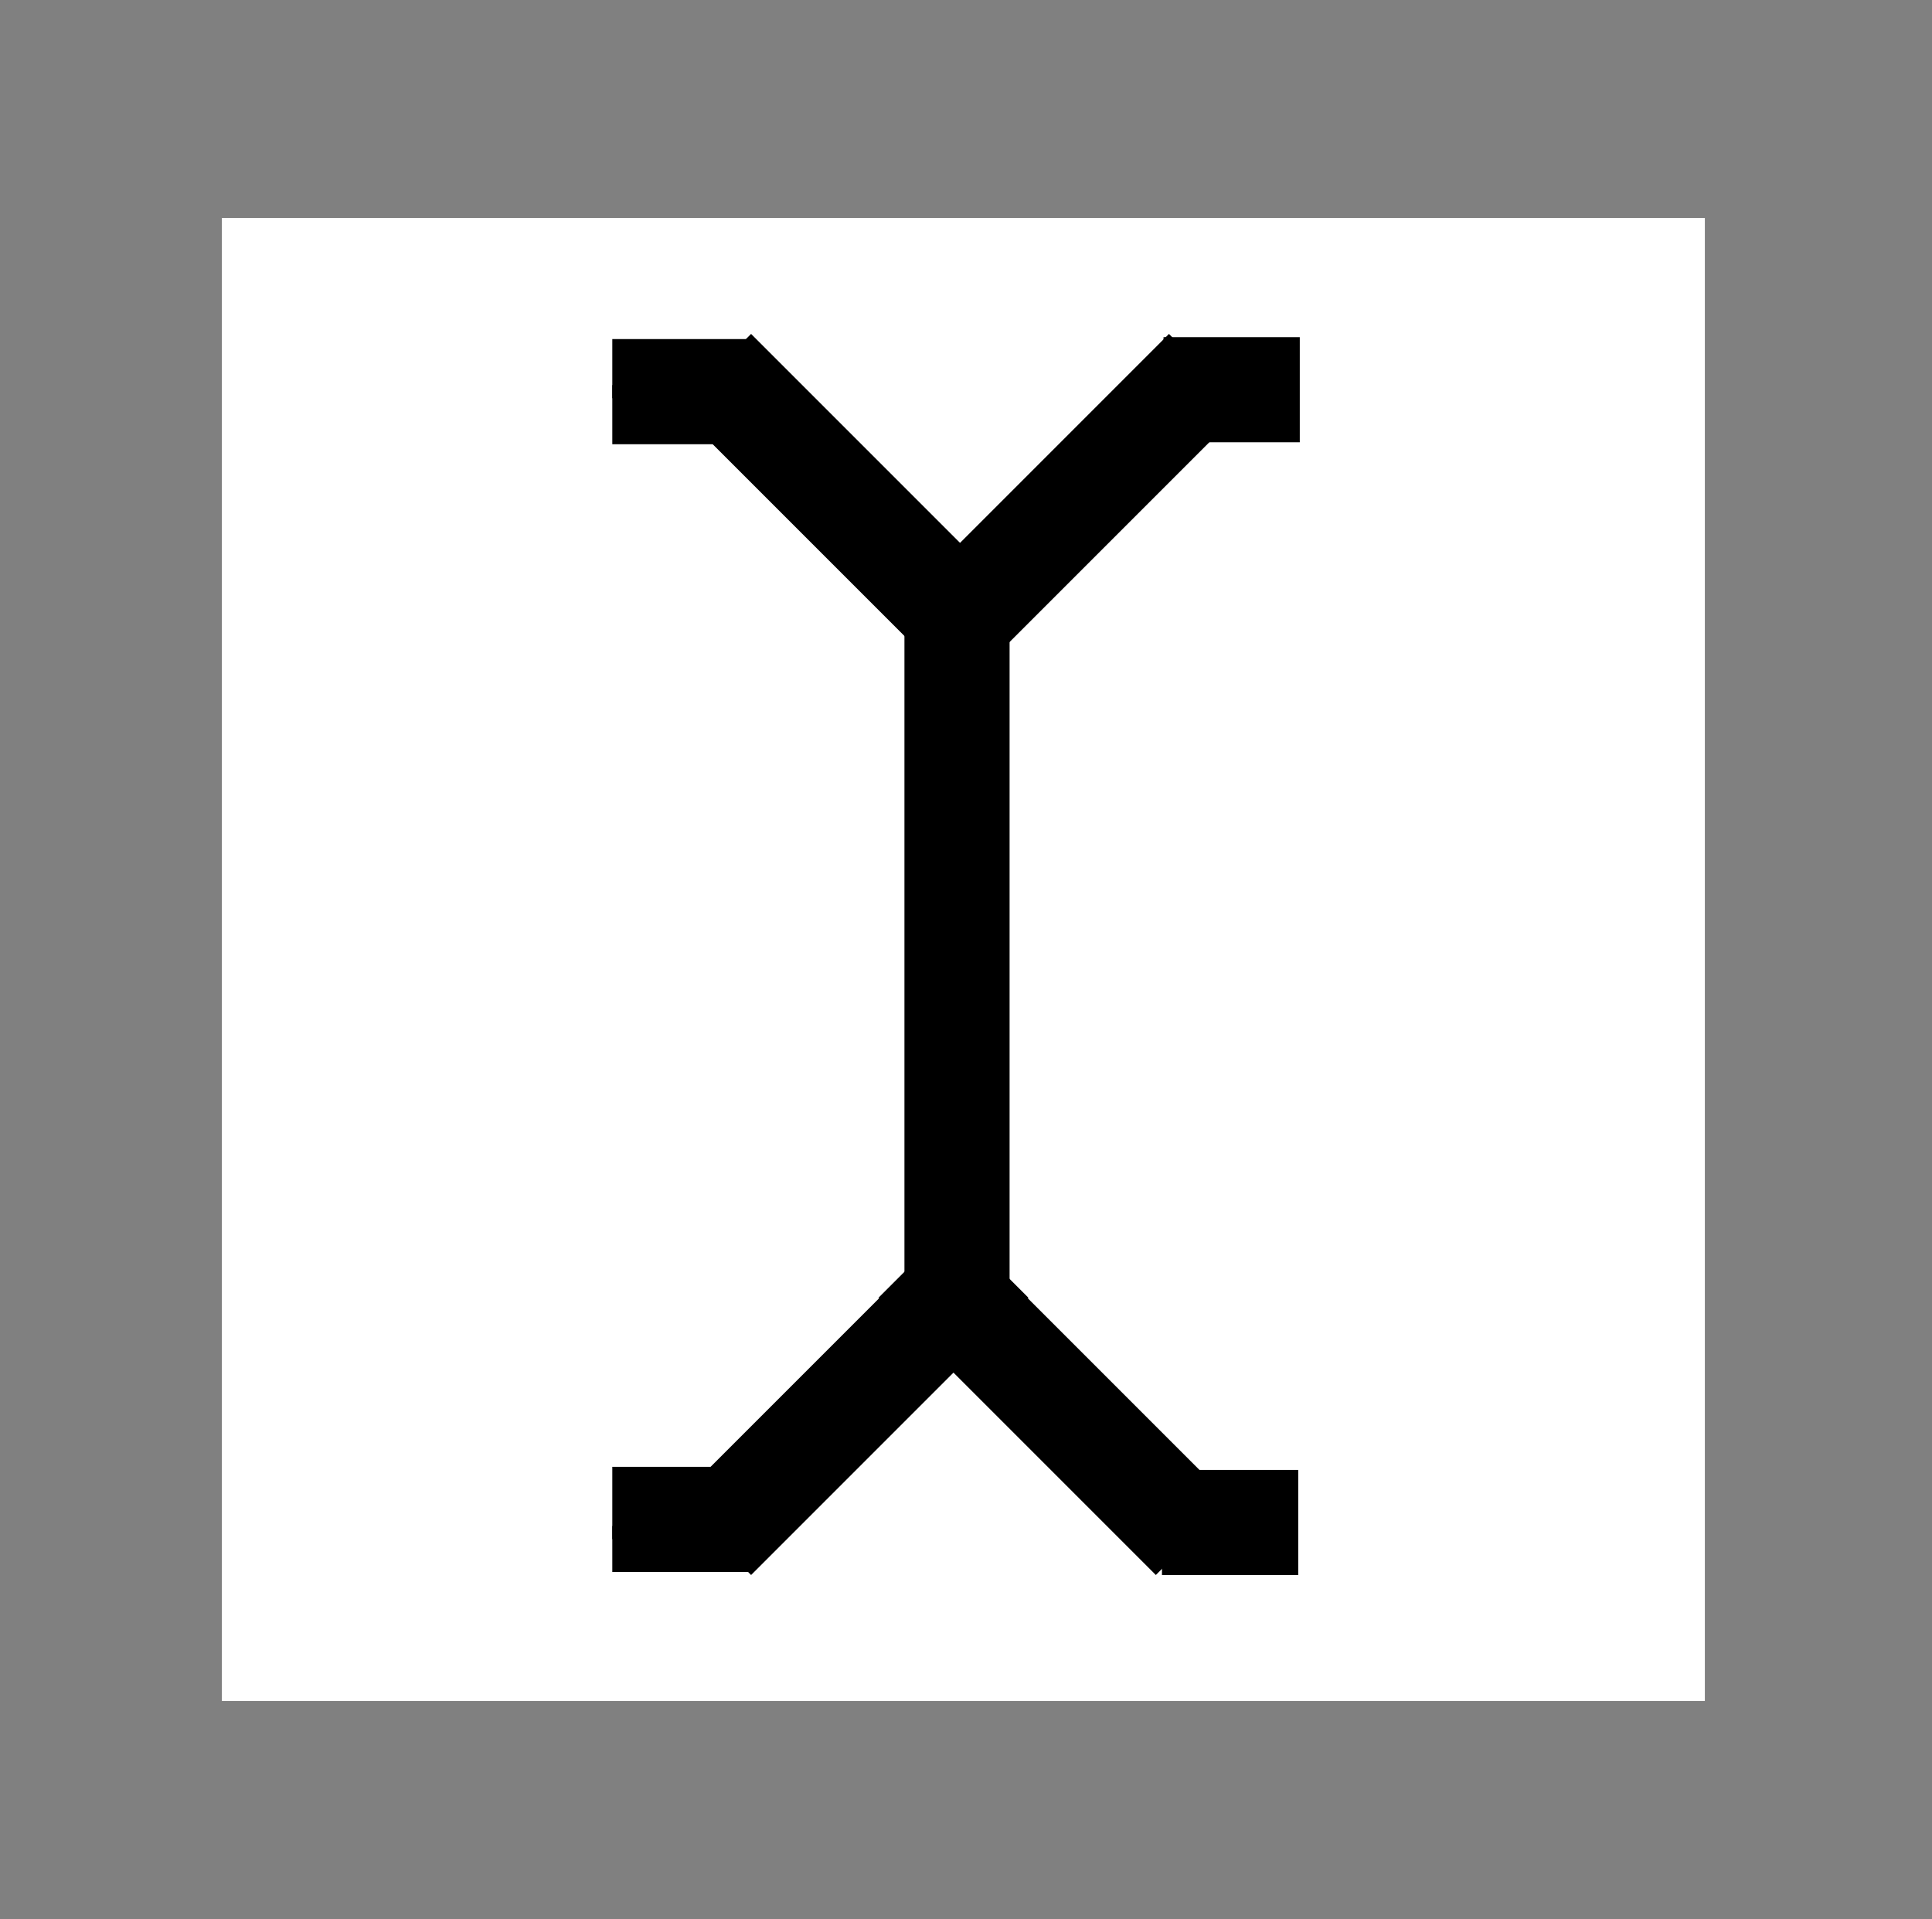 <?xml version="1.0" encoding="UTF-8"?>
<!DOCTYPE svg PUBLIC "-//W3C//DTD SVG 1.1//EN" "http://www.w3.org/Graphics/SVG/1.1/DTD/svg11.dtd">
<svg version="1.1" xmlns="http://www.w3.org/2000/svg" xmlns:xlink="http://www.w3.org/1999/xlink" x="0px" y="0px" width="147" height="146" viewBox="0, 0, 147, 146">
  <rect x="0" y="0" width="147" height="146" fill="#808080" stroke="none"/>
  <g id="Layer 1">
    <path d="M16.883,16.583 L129.717,16.583 L129.717,129.417 L16.883,129.417 z" fill="#FFFFFF"/>
    <path d="M107.144,73.079 L38.177,73.079" fill="#3B3B3B"/>
    <path d="M73.3,38.516 L73.3,107.484" fill="#3B3B3B"/>
    <path d="M72.816,45.331 L72.816,104.066" fill-opacity="0" stroke="#000000" stroke-width="1"/>
    <path d="M72.816,45.331 L72.816,104.066" fill-opacity="0" stroke="#000000" stroke-width="8" stroke-linejoin="round"/>
    <path d="M54.32,28.233 L75.418,49.331" fill-opacity="0" stroke="#000000" stroke-width="1"/>
    <path d="M54.32,28.233 L75.418,49.331" fill-opacity="0" stroke="#000000" stroke-width="8" stroke-linejoin="round"/>
    <path d="M91.772,28.233 L70.674,49.331" fill-opacity="0" stroke="#000000" stroke-width="1"/>
    <path d="M91.772,28.233 L70.674,49.331" fill-opacity="0" stroke="#000000" stroke-width="8" stroke-linejoin="round"/>
    <path d="M75.418,95.902 L54.32,117" fill-opacity="0" stroke="#000000" stroke-width="1"/>
    <path d="M75.418,95.902 L54.32,117" fill-opacity="0" stroke="#000000" stroke-width="8" stroke-linejoin="round"/>
    <path d="M69.674,95.902 L90.772,117" fill-opacity="0" stroke="#000000" stroke-width="1"/>
    <path d="M69.674,95.902 L90.772,117" fill-opacity="0" stroke="#000000" stroke-width="8" stroke-linejoin="round"/>
    <path d="M88.411,115.835 L98.779,115.835" fill-opacity="0" stroke="#000000" stroke-width="8" stroke-linejoin="round"/>
    <path d="M46.588,116.599 L56.956,116.599" fill-opacity="0" stroke="#000000" stroke-width="1"/>
    <path d="M46.588,115.599 L56.956,115.599" fill-opacity="0" stroke="#000000" stroke-width="8" stroke-linejoin="round"/>
    <path d="M87.633,29.798 L98,29.798" fill-opacity="0" stroke="#000000" stroke-width="1"/>
    <path d="M88.528,29.651 L98.896,29.651" fill-opacity="0" stroke="#000000" stroke-width="8" stroke-linejoin="round"/>
    <path d="M46.588,29.798 L56.956,29.798" fill-opacity="0" stroke="#000000" stroke-width="1"/>
    <path d="M46.588,29.798 L56.956,29.798" fill-opacity="0" stroke="#000000" stroke-width="8" stroke-linejoin="round"/>
  </g>
  <defs/>
</svg>
